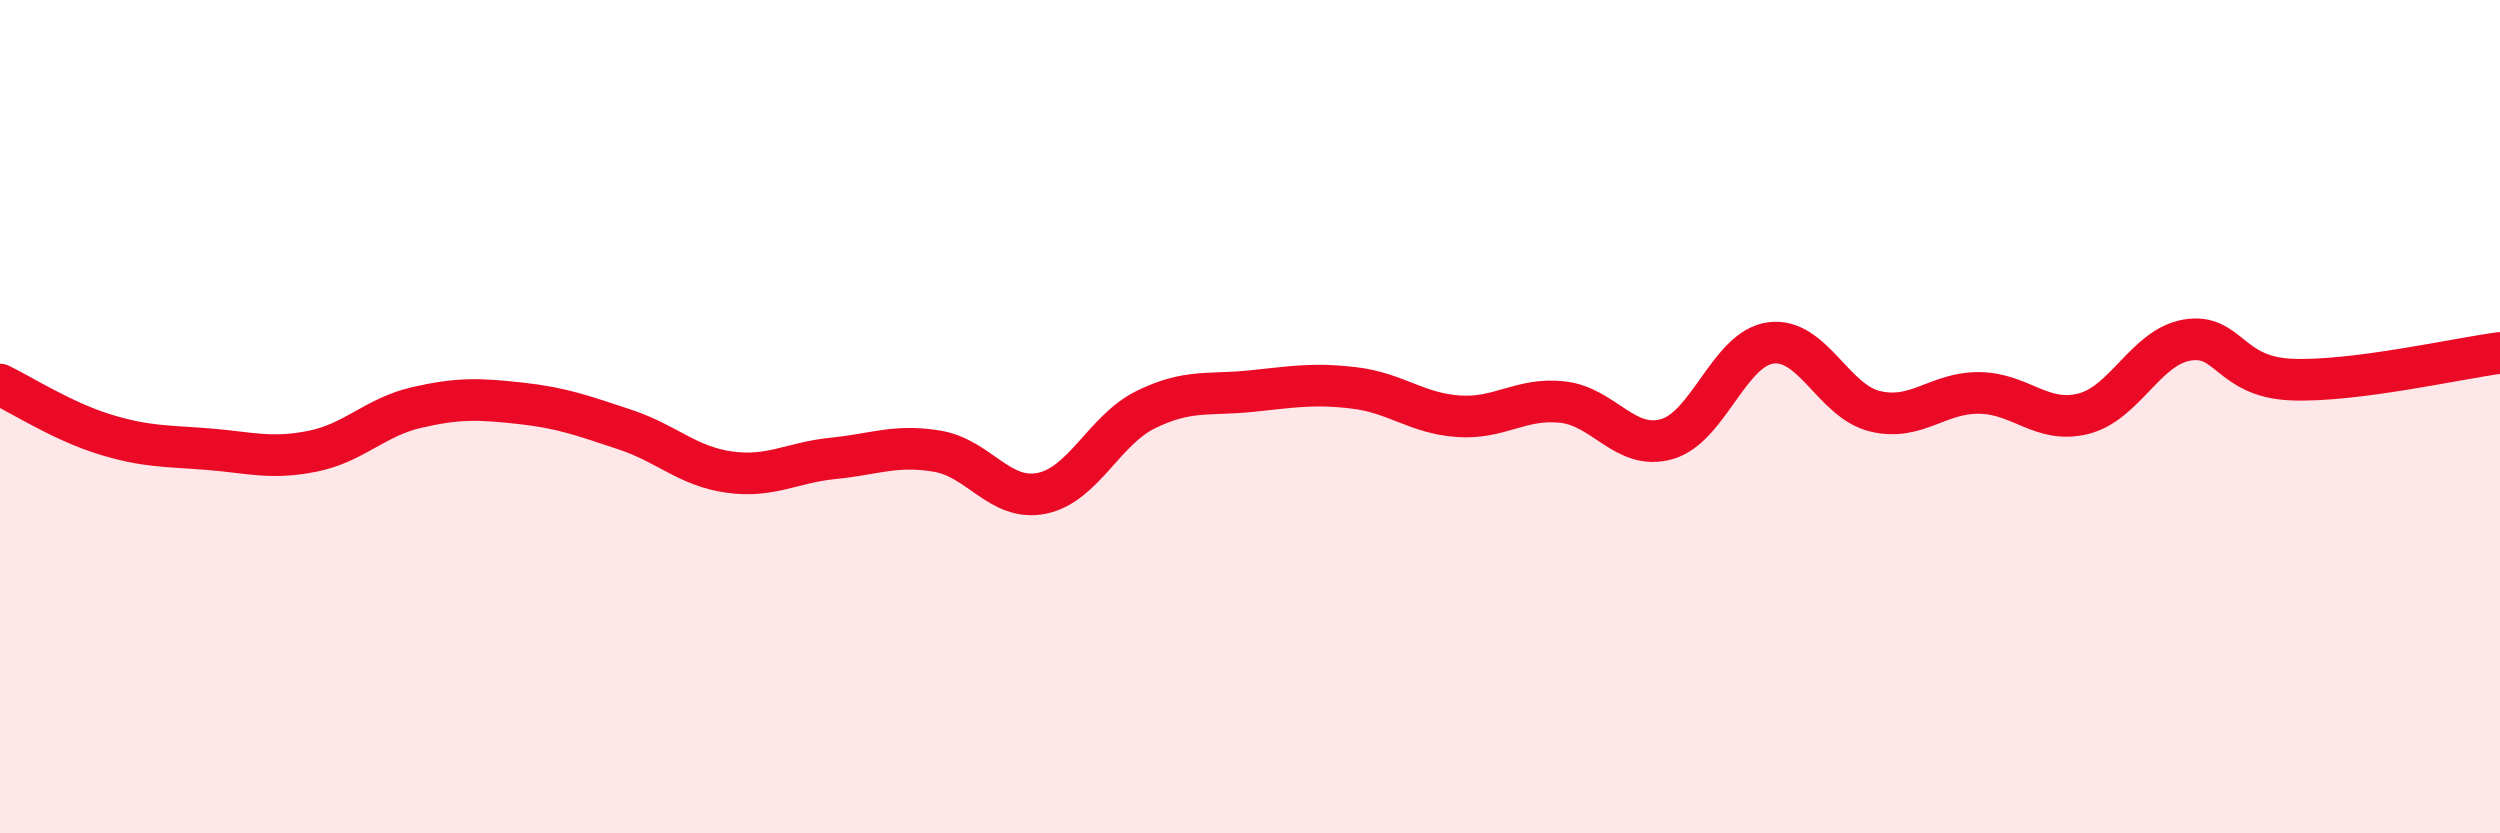 
    <svg width="60" height="20" viewBox="0 0 60 20" xmlns="http://www.w3.org/2000/svg">
      <path
        d="M 0,9.23 C 0.5,9.47 1.5,10.11 2.5,10.42 C 3.5,10.73 4,10.7 5,10.78 C 6,10.86 6.5,11.03 7.5,10.83 C 8.5,10.63 9,10.01 10,9.78 C 11,9.55 11.5,9.57 12.5,9.68 C 13.5,9.79 14,9.98 15,10.31 C 16,10.64 16.5,11.19 17.5,11.33 C 18.5,11.47 19,11.1 20,11 C 21,10.9 21.5,10.66 22.5,10.83 C 23.5,11 24,12.04 25,11.84 C 26,11.64 26.5,10.32 27.5,9.83 C 28.5,9.34 29,9.49 30,9.39 C 31,9.29 31.5,9.19 32.5,9.31 C 33.5,9.43 34,9.92 35,9.99 C 36,10.06 36.5,9.54 37.5,9.65 C 38.5,9.76 39,10.82 40,10.54 C 41,10.26 41.5,8.36 42.5,8.23 C 43.5,8.1 44,9.63 45,9.87 C 46,10.11 46.5,9.42 47.5,9.43 C 48.5,9.44 49,10.18 50,9.93 C 51,9.68 51.5,8.32 52.5,8.16 C 53.5,8 53.5,9.05 55,9.11 C 56.5,9.17 59,8.6 60,8.47L60 20L0 20Z"
        fill="#EB0A25"
        opacity="0.1"
        stroke-linecap="round"
        stroke-linejoin="round"
      />
      <path
        d="M 0,9.23 C 0.5,9.47 1.5,10.11 2.5,10.42 C 3.5,10.73 4,10.7 5,10.78 C 6,10.86 6.5,11.03 7.5,10.83 C 8.5,10.63 9,10.01 10,9.78 C 11,9.55 11.5,9.57 12.5,9.68 C 13.5,9.79 14,9.98 15,10.31 C 16,10.64 16.5,11.19 17.5,11.33 C 18.5,11.47 19,11.1 20,11 C 21,10.9 21.5,10.66 22.5,10.83 C 23.5,11 24,12.04 25,11.84 C 26,11.64 26.5,10.32 27.5,9.83 C 28.5,9.34 29,9.49 30,9.39 C 31,9.29 31.5,9.19 32.5,9.31 C 33.5,9.43 34,9.92 35,9.99 C 36,10.06 36.5,9.54 37.5,9.65 C 38.5,9.76 39,10.82 40,10.54 C 41,10.26 41.5,8.36 42.5,8.23 C 43.5,8.1 44,9.63 45,9.87 C 46,10.11 46.5,9.42 47.5,9.43 C 48.5,9.44 49,10.18 50,9.93 C 51,9.68 51.5,8.32 52.5,8.16 C 53.5,8 53.5,9.05 55,9.11 C 56.5,9.17 59,8.6 60,8.47"
        stroke="#EB0A25"
        stroke-width="1"
        fill="none"
        stroke-linecap="round"
        stroke-linejoin="round"
      />
    </svg>
  